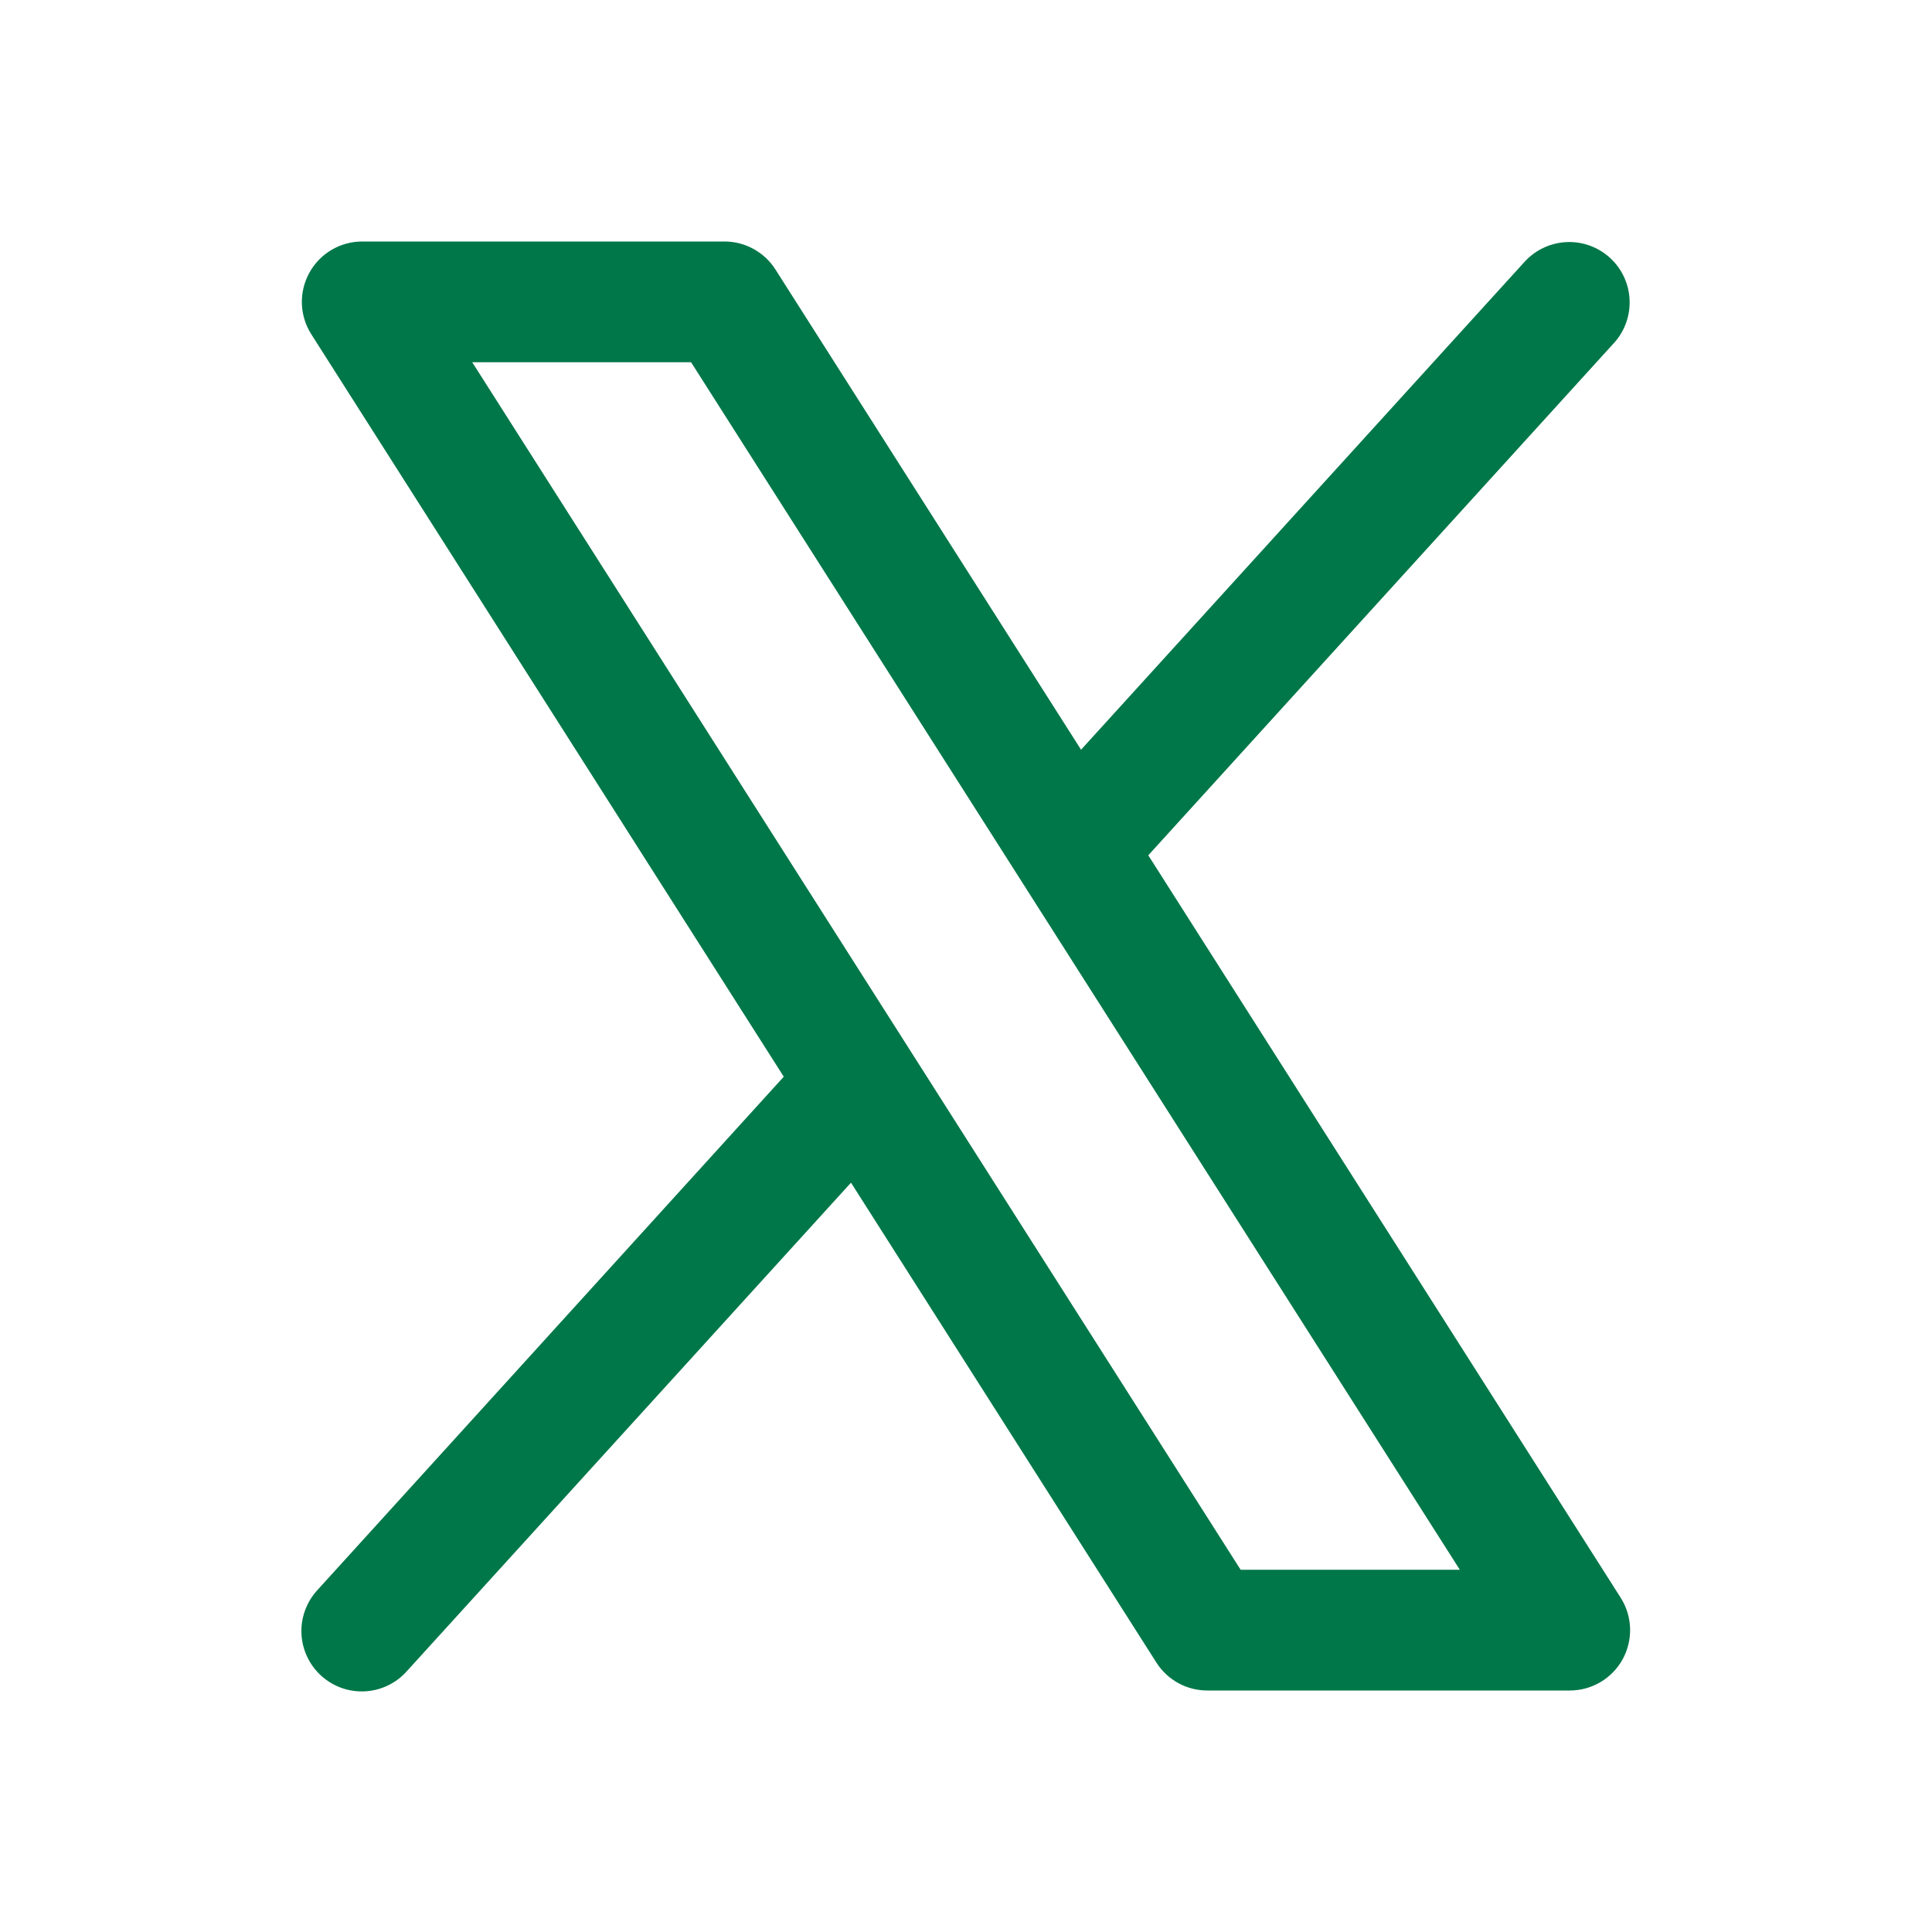 <svg width="40" height="40" viewBox="0 0 40 40" fill="none" xmlns="http://www.w3.org/2000/svg">
<path d="M33.555 33.08L23.774 17.708L33.425 7.091C33.644 6.845 33.756 6.522 33.738 6.194C33.721 5.865 33.574 5.557 33.331 5.336C33.087 5.115 32.767 4.998 32.438 5.012C32.109 5.026 31.799 5.169 31.575 5.409L22.382 15.522L16.055 5.58C15.942 5.402 15.786 5.256 15.602 5.155C15.418 5.053 15.211 5 15 5H7.5C7.276 5 7.056 5.06 6.863 5.174C6.67 5.288 6.512 5.452 6.404 5.649C6.296 5.845 6.243 6.067 6.25 6.291C6.258 6.515 6.325 6.733 6.446 6.922L16.227 22.292L6.575 32.917C6.463 33.038 6.375 33.181 6.318 33.336C6.26 33.491 6.234 33.656 6.241 33.821C6.248 33.986 6.288 34.149 6.358 34.298C6.428 34.448 6.527 34.583 6.65 34.694C6.772 34.805 6.915 34.891 7.071 34.947C7.227 35.002 7.392 35.026 7.557 35.017C7.723 35.008 7.884 34.967 8.033 34.895C8.182 34.823 8.316 34.722 8.425 34.598L17.619 24.486L23.946 34.428C24.059 34.604 24.216 34.749 24.4 34.849C24.584 34.949 24.791 35.001 25 35H32.5C32.724 35 32.944 34.94 33.137 34.826C33.329 34.712 33.488 34.548 33.596 34.352C33.703 34.156 33.756 33.934 33.749 33.71C33.742 33.486 33.675 33.269 33.555 33.08ZM25.686 32.5L9.777 7.5H14.308L30.224 32.5H25.686Z" fill="#007749"/>
</svg>
